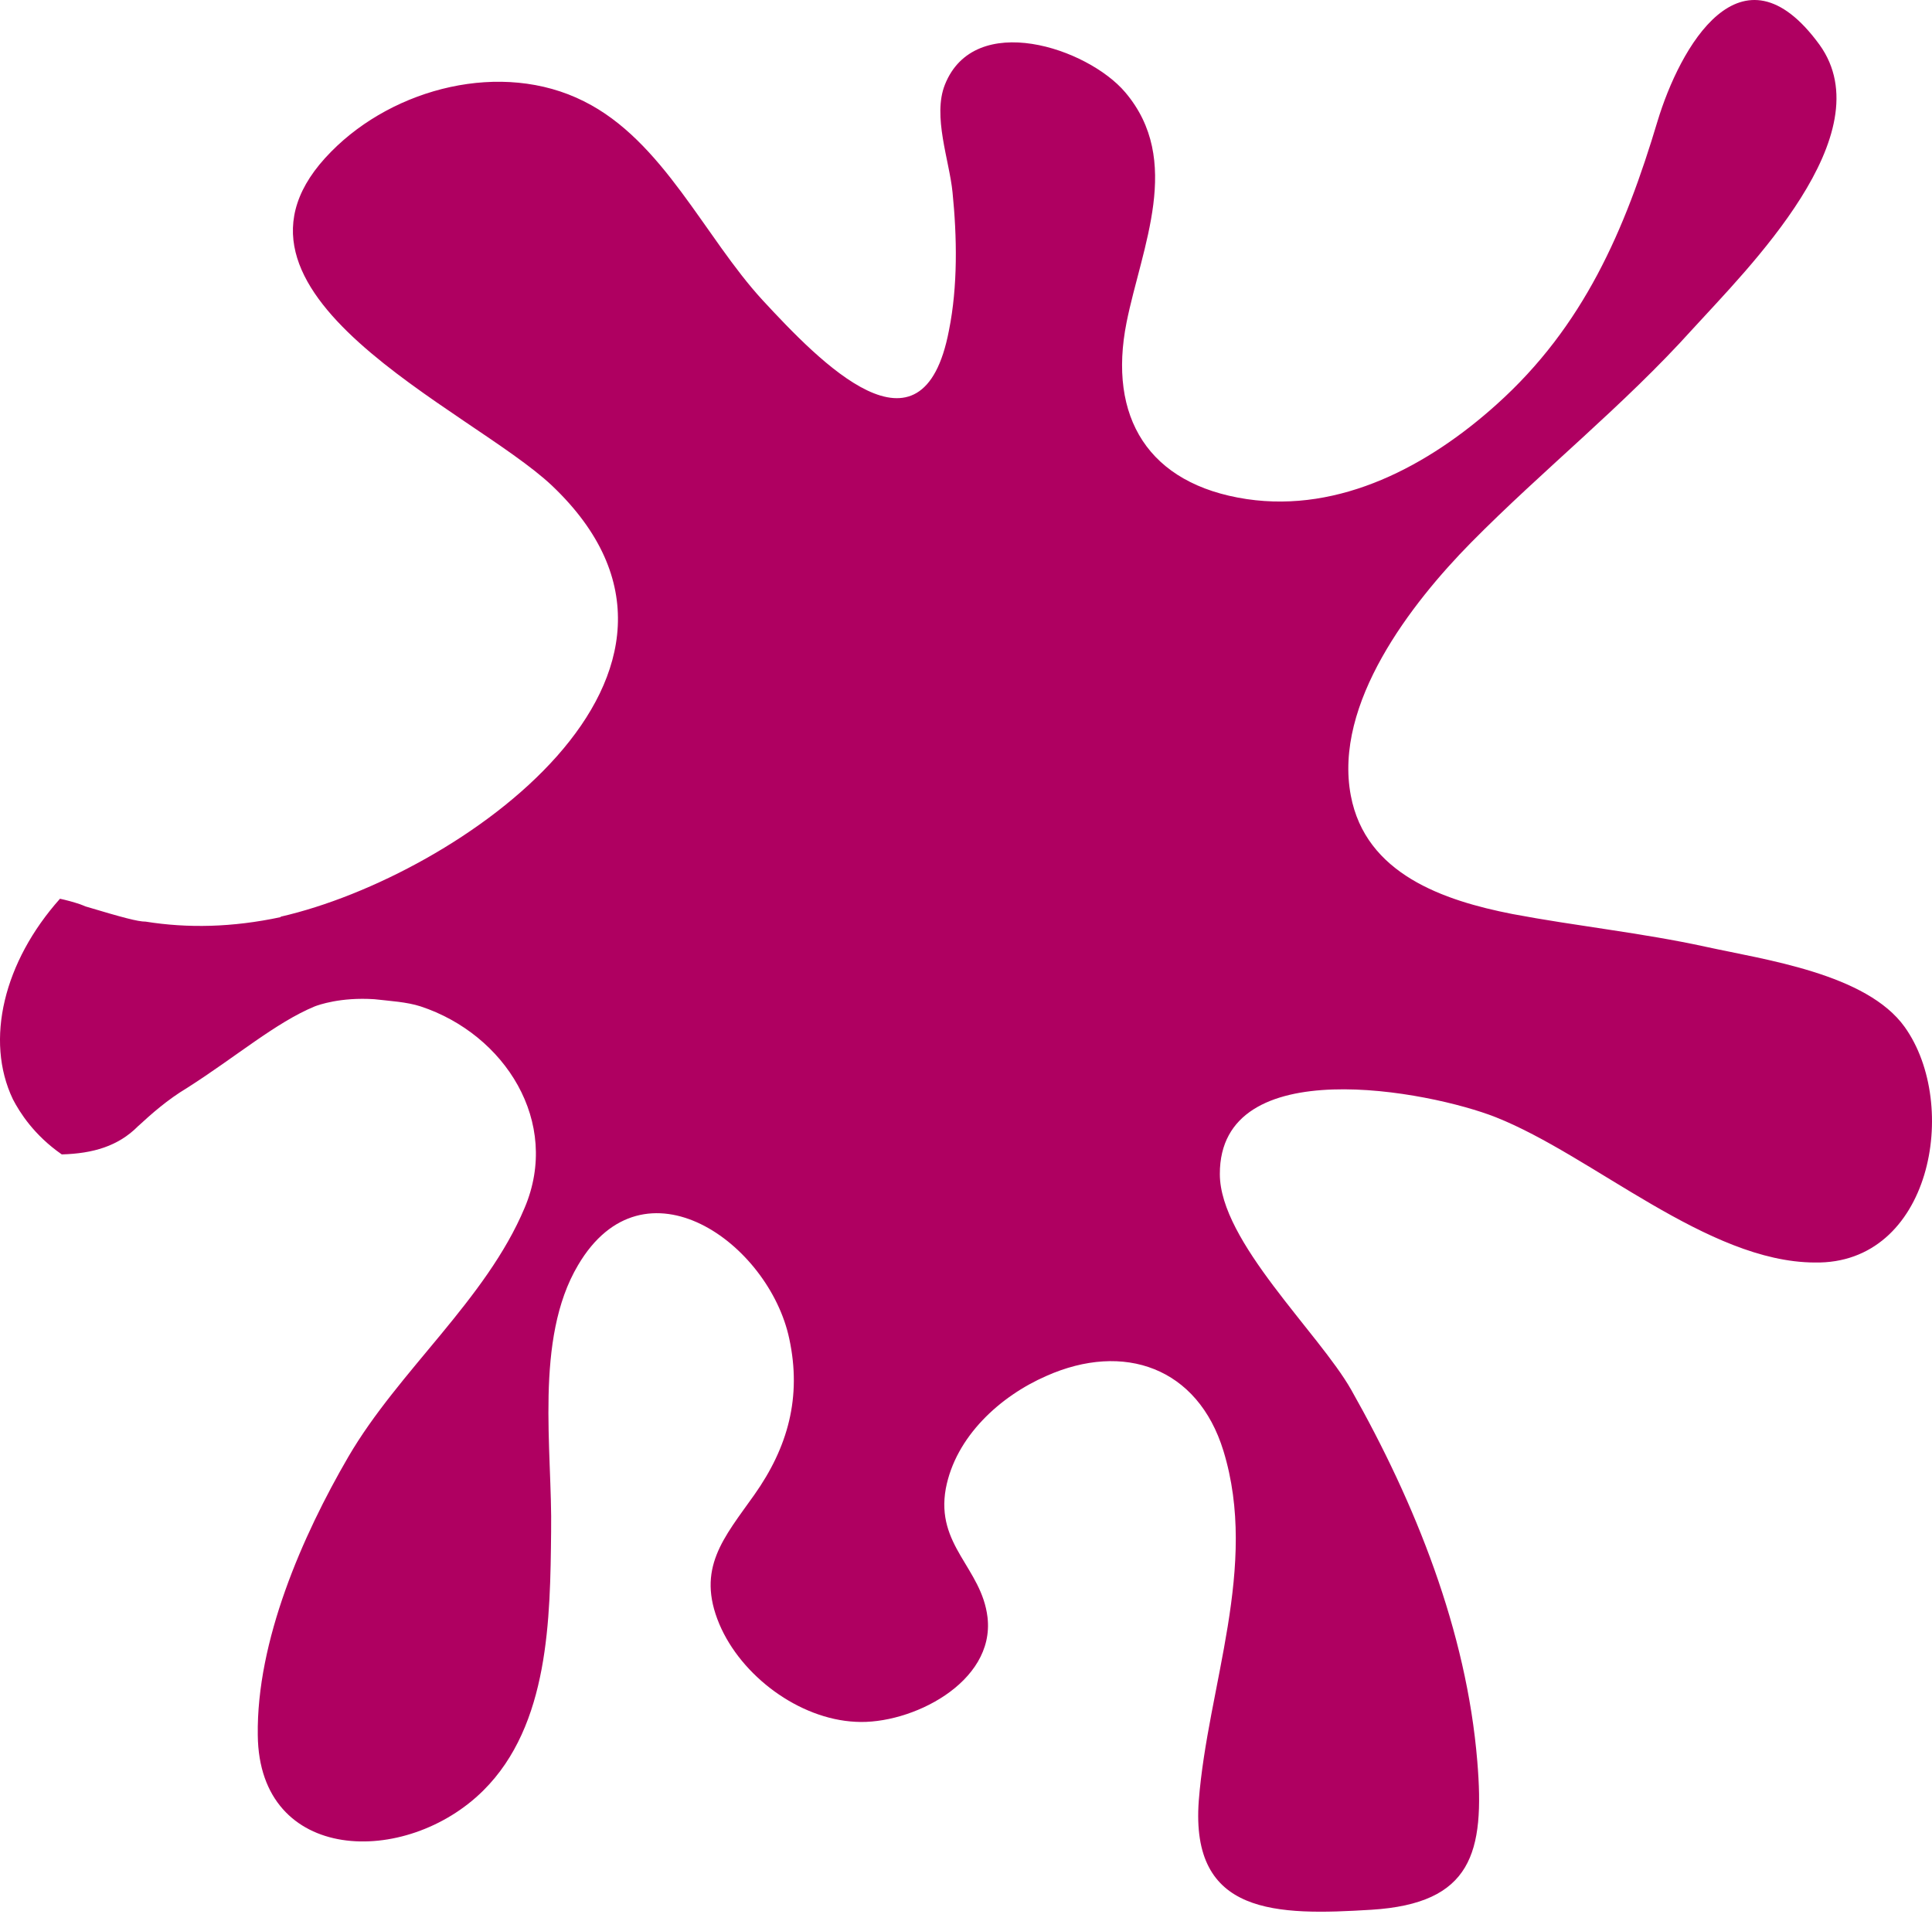 <?xml version="1.0" encoding="UTF-8"?>
<svg width="180px" height="179px" viewBox="0 0 180 179" version="1.1" xmlns="http://www.w3.org/2000/svg" xmlns:xlink="http://www.w3.org/1999/xlink">
    <!-- Generator: Sketch 50.2 (55047) - http://www.bohemiancoding.com/sketch -->
    <title>icon</title>
    <desc>Created with Sketch.</desc>
    <defs></defs>
    <g id="icon" stroke="none" stroke-width="1" fill="none" fill-rule="evenodd">
        <path d="M177.459,95.695 C173.907,90.722 164.422,89.426 158.906,88.214 C152.972,86.919 146.871,86.292 140.896,85.163 C134.502,83.909 127.231,81.443 125.852,74.129 C124.223,65.562 131.494,56.201 137.051,50.559 C143.779,43.746 151.259,37.812 157.694,30.665 C162.792,25.065 175.537,12.527 169.52,4.168 C162.207,-5.862 156.482,4.503 154.434,11.273 C151.384,21.47 147.539,30.414 139.433,37.686 C133.123,43.37 124.891,47.8 116.158,46.505 C106.965,45.126 103.204,38.857 104.959,30.038 C106.379,22.975 110.224,14.951 104.833,8.599 C101.323,4.461 90.793,0.95 88.035,7.888 C86.865,10.813 88.453,14.951 88.745,17.918 C89.163,22.056 89.246,26.653 88.411,30.791 C85.946,43.705 76.376,33.716 71.069,27.99 C65.637,22.097 61.793,13.112 54.396,9.434 C46.749,5.589 36.72,8.181 30.87,14.115 C17.874,27.196 43.866,38.104 51.429,45.251 C69.774,62.679 42.78,81.611 26.148,85.414 L26.148,85.456 C21.635,86.417 17.498,86.501 13.57,85.874 C12.85,85.874 11.458,85.503 7.977,84.461 C7.795,84.387 7.617,84.31 7.428,84.244 C6.801,84.035 6.174,83.868 5.589,83.742 C0.366,89.593 -1.432,96.907 1.201,102.424 C1.828,103.636 3.165,105.767 5.756,107.564 C8.681,107.48 11.003,106.795 12.841,104.956 C12.764,105.033 12.906,104.865 12.827,104.939 C12.831,104.945 12.836,104.95 12.841,104.956 C14.125,103.772 15.599,102.468 17.415,101.379 C22.011,98.453 25.689,95.277 29.324,93.772 C29.658,93.647 31.706,92.895 34.882,93.104 C36.344,93.271 37.89,93.354 39.186,93.772 C47.041,96.364 52.265,104.555 48.88,112.538 C45.287,121.105 37.138,127.708 32.458,135.733 C28.154,143.13 23.892,152.909 24.017,161.686 C24.143,173.681 37.848,173.973 45.036,166.826 C51.179,160.725 51.262,150.778 51.346,142.712 C51.471,135.106 49.758,124.783 53.853,117.887 C59.995,107.439 71.654,115.839 73.535,124.741 C74.705,130.174 73.41,134.855 70.275,139.285 C67.434,143.297 64.843,146.139 67.016,151.321 C69.064,156.169 74.454,160.182 79.719,160.432 C84.859,160.725 92.715,156.796 92.005,150.695 C91.461,146.097 87.157,144.008 88.118,138.7 C89.037,133.852 93.175,130.091 97.479,128.21 C104.708,124.992 111.603,127.415 113.985,135.189 C117.286,145.972 112.522,157.088 111.687,167.788 C110.892,178.487 118.957,178.487 127.775,177.944 C137.135,177.358 138.346,172.636 137.636,164.11 C136.633,151.948 131.869,140.079 125.894,129.505 C122.885,124.197 113.65,115.672 113.65,109.403 C113.609,97.868 133.207,101.671 139.35,104.095 C148.417,107.689 159.073,117.594 169.06,117.636 C179.924,117.845 182.641,102.967 177.459,95.695" id="Fill-1" fill="#AF0061"></path>
    </g>
</svg>